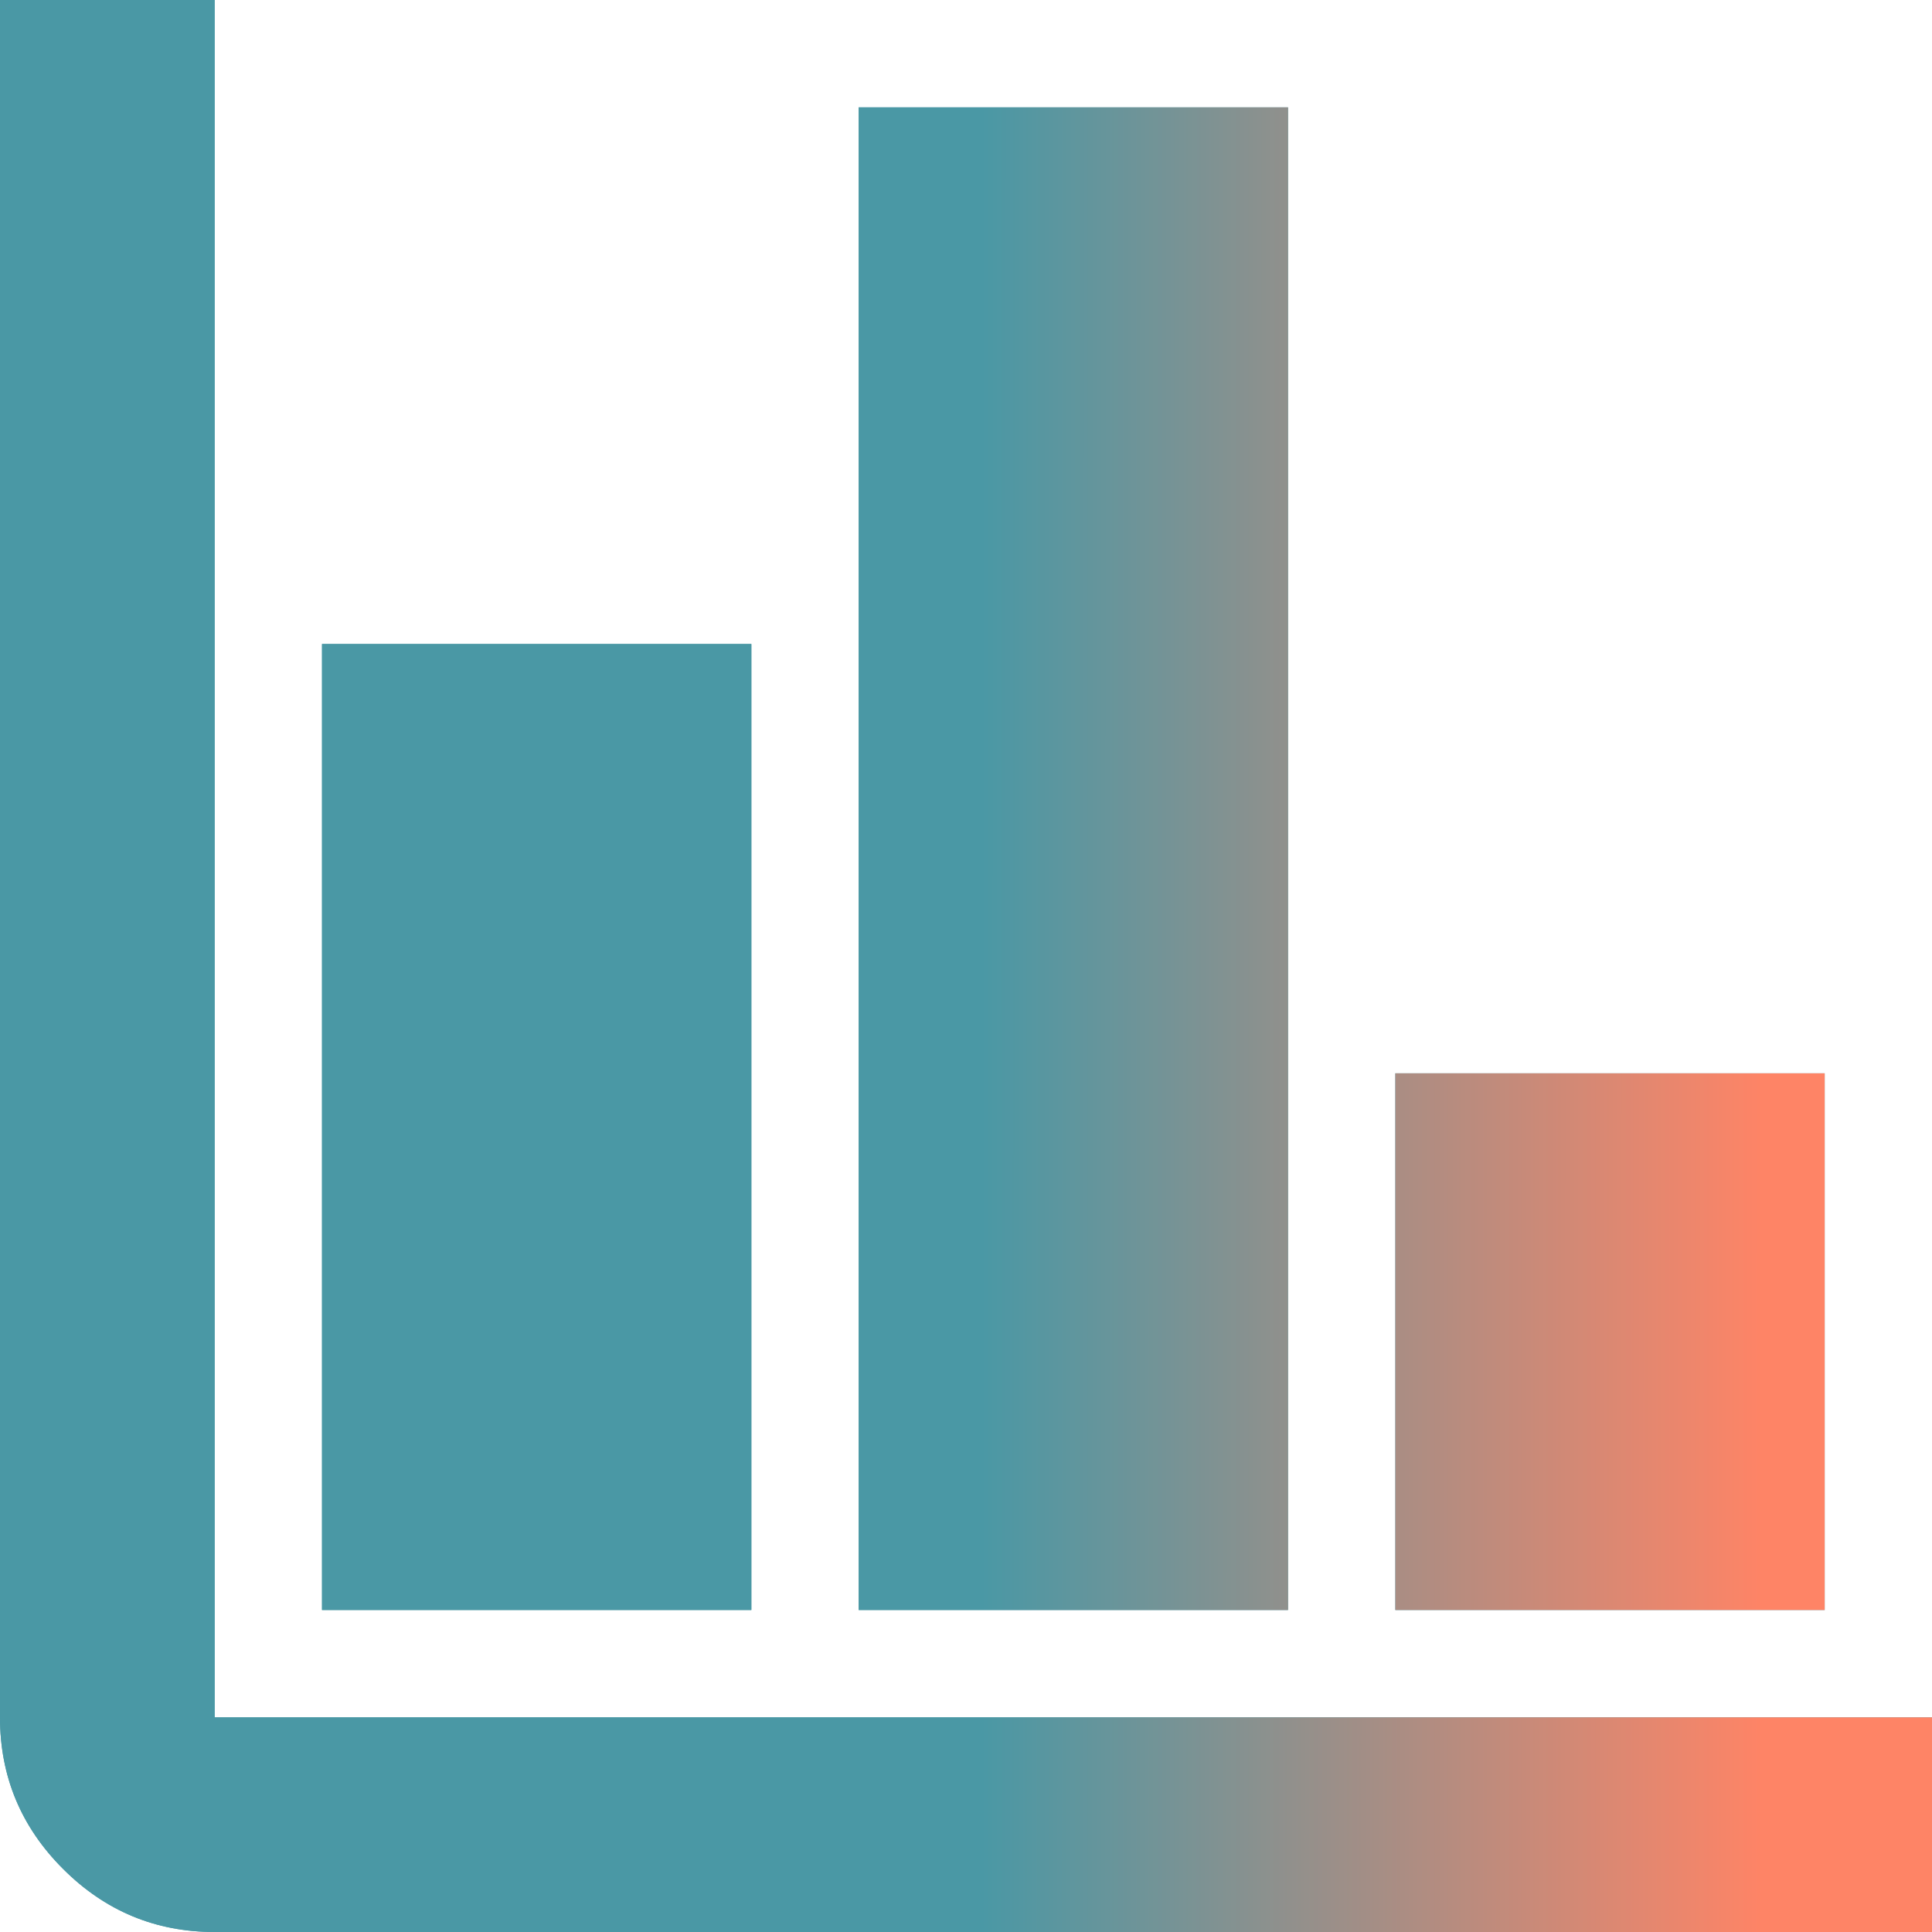 <svg width="40" height="40" viewBox="0 0 40 40" fill="none" xmlns="http://www.w3.org/2000/svg">
<path d="M4.444 40C3.222 40 2.176 39.565 1.306 38.694C0.435 37.824 0 36.778 0 35.556V0H4.444V35.556H40V40H4.444ZM6.667 33.333V13.333H15.556V33.333H6.667ZM17.778 33.333V2.222H26.667V33.333H17.778ZM28.889 33.333V22.222H37.778V33.333H28.889Z" fill="#4A98A5"/>
<path d="M4.444 40C3.222 40 2.176 39.565 1.306 38.694C0.435 37.824 0 36.778 0 35.556V0H4.444V35.556H40V40H4.444ZM6.667 33.333V13.333H15.556V33.333H6.667ZM17.778 33.333V2.222H26.667V33.333H17.778ZM28.889 33.333V22.222H37.778V33.333H28.889Z" fill="url(#paint0_linear_348_261)"/>
<defs>
<linearGradient id="paint0_linear_348_261" x1="20.361" y1="-169.986" x2="37.175" y2="-169.983" gradientUnits="userSpaceOnUse">
<stop stop-color="#4A98A5"/>
<stop offset="0.962" stop-color="#FE8466"/>
</linearGradient>
</defs>
</svg>
